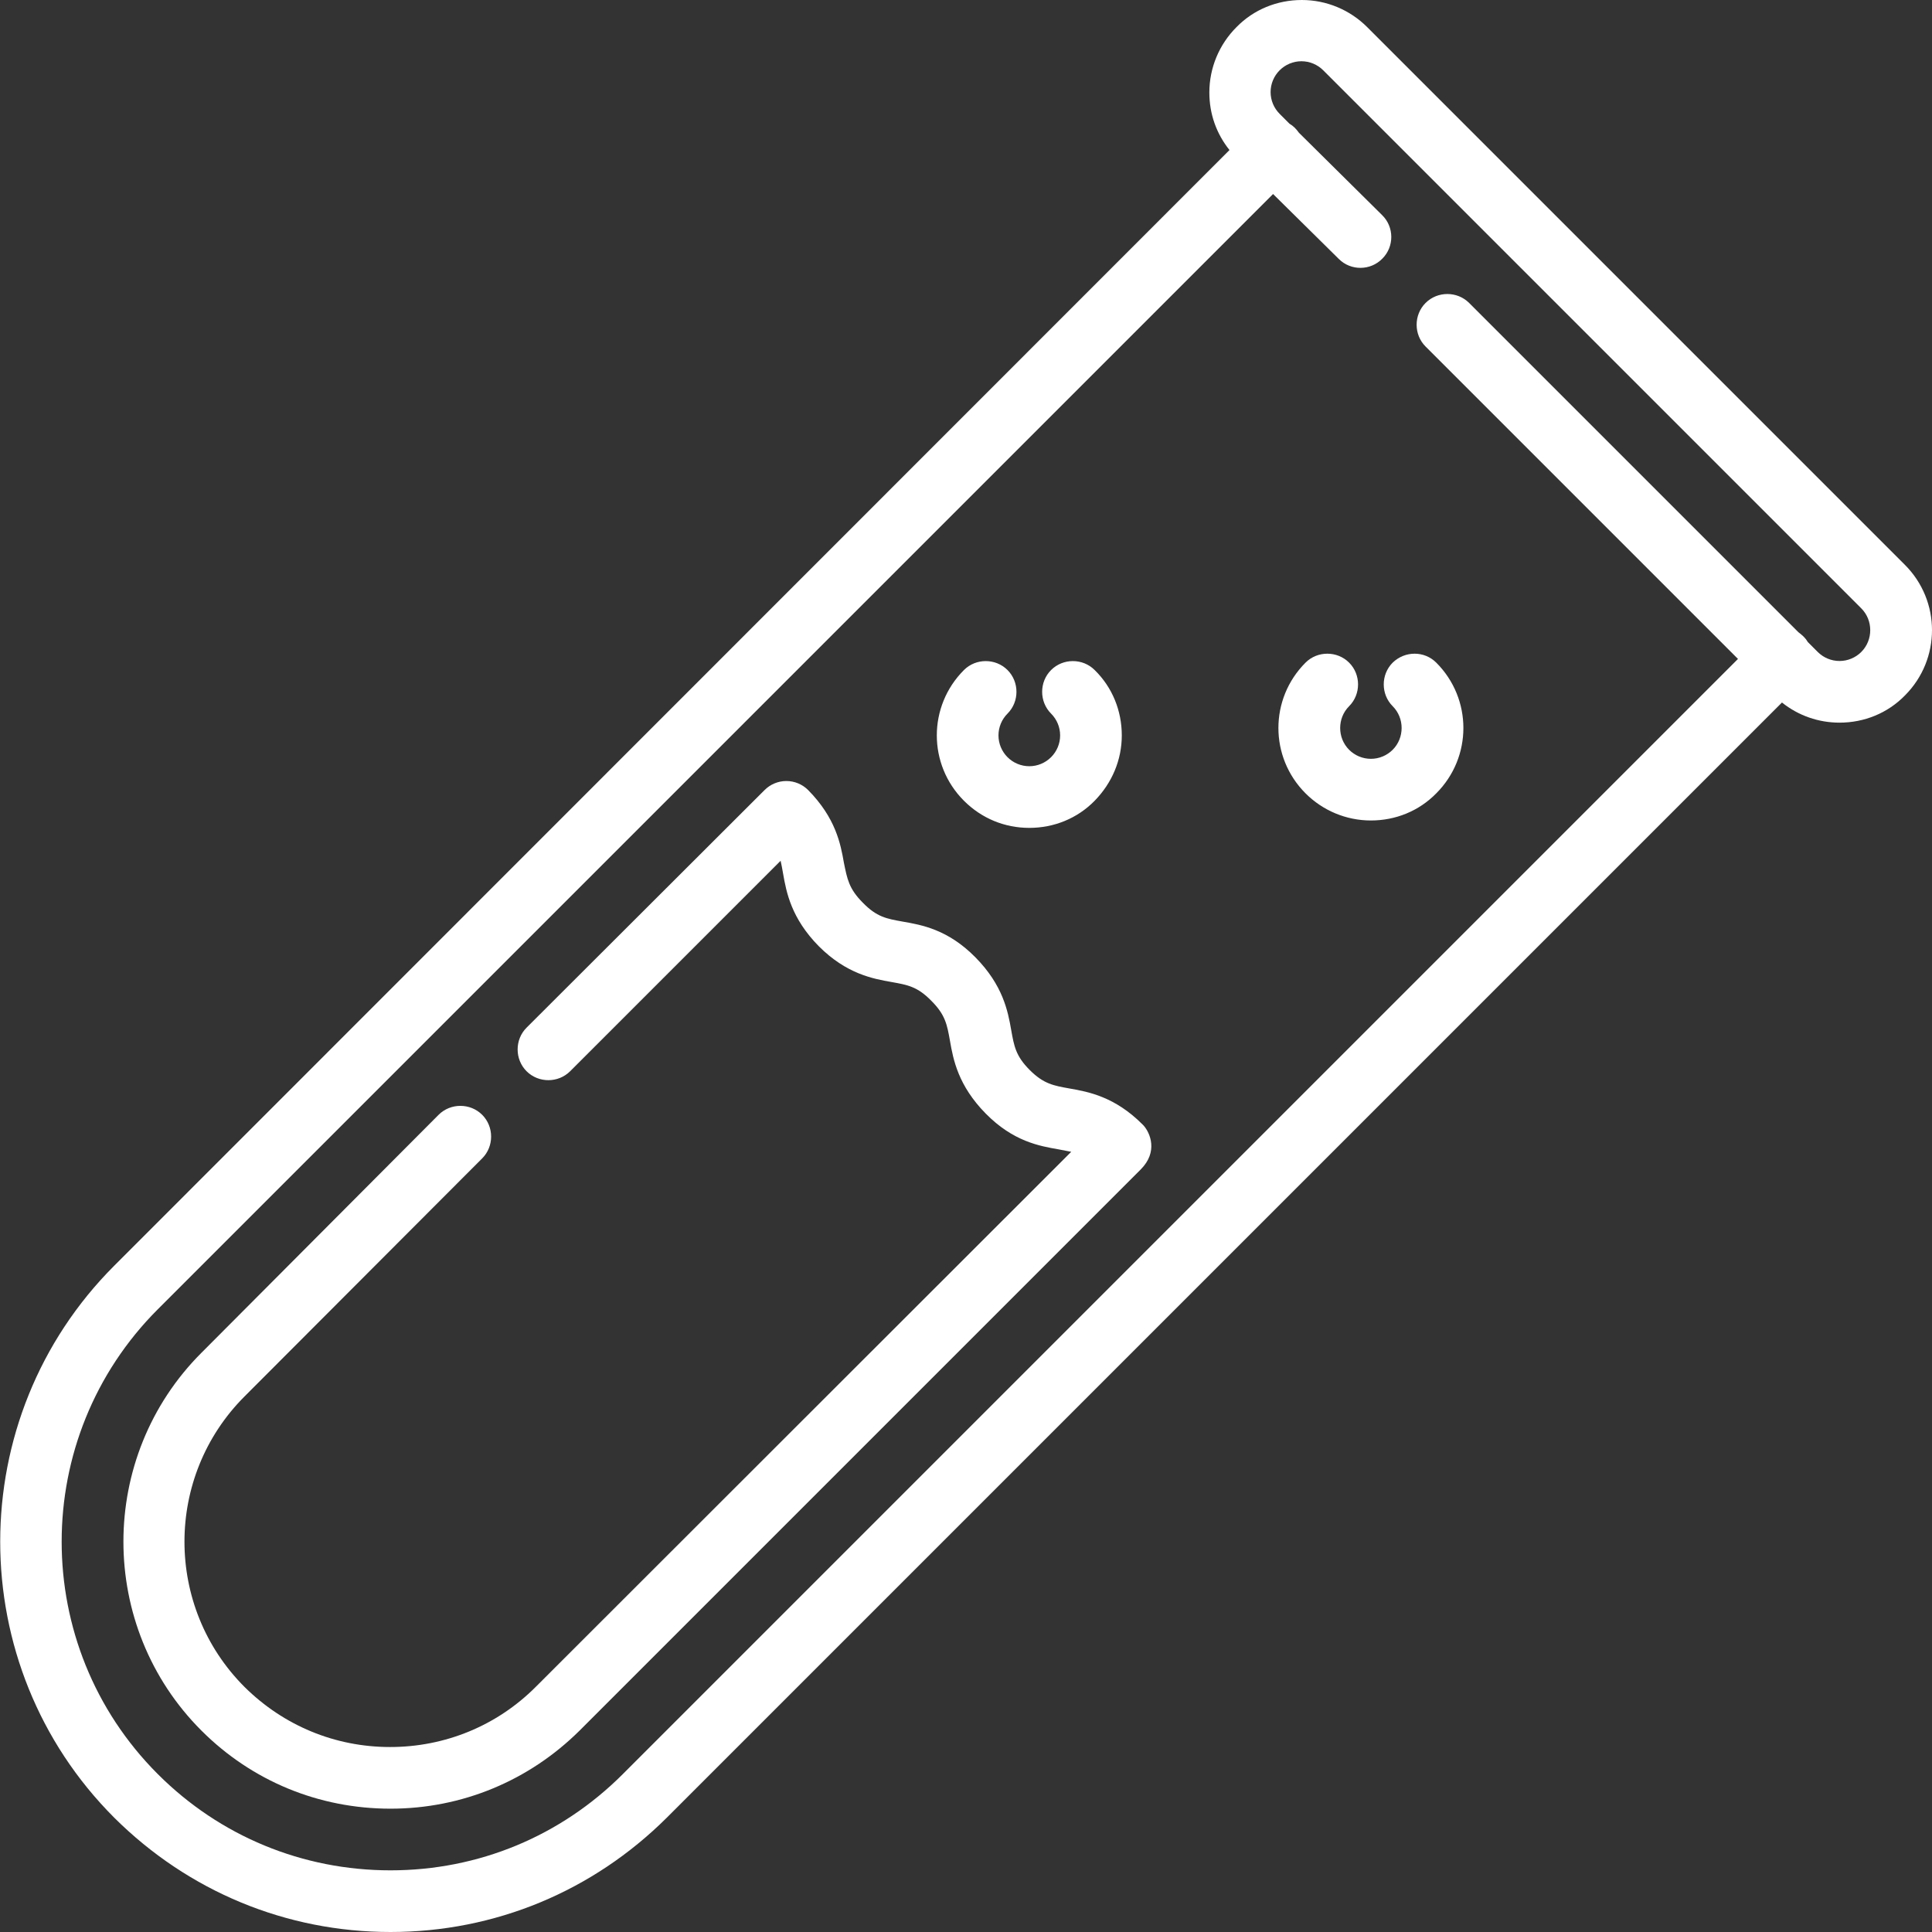 <svg id="Layer_1" xmlns="http://www.w3.org/2000/svg" viewBox="0 0 470 470"><rect x="0" y="0" width="470" height="470" fill="#333333" stroke="none"/><style>.st0{fill:#fff}</style><path class="st0" d="M463.4 137.4L332.6 6.6c-4.2-4.2-9.9-6.6-15.9-6.6S305 2.3 300.8 6.6c-4.2 4.2-6.6 9.9-6.6 15.9 0 5.2 1.7 10 4.9 14L27.8 307.9c-37 37-37 97.3 0 134.3C45.8 460.1 69.6 470 95 470c25.4 0 49.2-9.9 67.2-27.8l271.3-271.3c4 3.2 8.9 4.9 14 4.9 6 0 11.7-2.3 15.9-6.6 8.8-8.8 8.8-23 0-31.8zm-10.6 21.2c-1.4 1.4-3.3 2.2-5.3 2.2s-3.9-.8-5.3-2.2l-2.4-2.4c-.3-.5-.6-.9-1-1.3s-.9-.8-1.3-1.1l-80.1-80.1c-2.9-2.9-7.7-2.9-10.6 0-2.9 2.9-2.9 7.7 0 10.6l76 76-271.3 271.3C136.4 446.7 116.4 455 95 455s-41.5-8.3-56.6-23.4c-31.2-31.2-31.2-81.9 0-113.1L309.7 47.2l16 15.8c2.9 2.9 7.7 2.9 10.6-.1 2.9-2.9 2.9-7.7-.1-10.6l-20.2-20c-.3-.4-.6-.8-1-1.2-.4-.4-.8-.7-1.3-1l-2.4-2.4c-1.4-1.4-2.2-3.3-2.2-5.3s.8-3.9 2.2-5.3c1.4-1.4 3.3-2.2 5.3-2.2s3.9.8 5.3 2.2L452.8 148c2.9 2.9 2.9 7.7 0 10.6z"/><path class="st0" d="M277.9 273.5c-6.7-6.7-13.1-7.9-17.7-8.7-3.9-.7-6.3-1.1-9.7-4.5-3.4-3.4-3.8-5.8-4.5-9.7-.8-4.6-2-10.9-8.7-17.7s-13.1-7.9-17.7-8.7c-3.9-.7-6.3-1.1-9.7-4.6-3.4-3.4-3.8-5.8-4.6-9.7-.8-4.6-2-10.9-8.7-17.7-1.4-1.4-3.3-2.2-5.3-2.2s-3.9.8-5.3 2.2L128.1 250c-2.9 2.9-2.9 7.7 0 10.6 2.9 2.9 7.7 2.9 10.6 0l51.2-51.2c.2.9.4 1.9.6 3.1.8 4.6 2 10.9 8.7 17.7 6.7 6.7 13.1 7.9 17.7 8.7 3.9.7 6.3 1.1 9.7 4.6 3.4 3.4 3.8 5.8 4.5 9.7.8 4.6 2 10.9 8.7 17.7s13.1 7.9 17.7 8.7c1.1.2 2.1.4 3.1.6L130.3 410.4c-9.4 9.4-22 14.6-35.4 14.6-13.4 0-25.9-5.2-35.4-14.6-19.5-19.5-19.5-51.2 0-70.7l57.8-57.9c2.9-2.9 2.9-7.7 0-10.6-2.9-2.9-7.7-2.9-10.6 0L49 329.1c-25.3 25.3-25.3 66.6 0 91.9 12.3 12.3 28.6 19 46 19s33.7-6.8 46-19l136.5-136.5c4.3-4.3 2.3-8.9.7-10.7l-.3-.3zM338.8 161.2c-2.9 2.9-2.9 7.7 0 10.6 2.9 2.9 2.9 7.7 0 10.6-1.4 1.4-3.3 2.2-5.3 2.2s-3.9-.8-5.3-2.2c-2.9-2.9-2.9-7.7 0-10.6 2.9-2.9 2.9-7.7 0-10.6-2.9-2.9-7.7-2.9-10.6 0-8.8 8.8-8.8 23 0 31.8 4.2 4.2 9.9 6.6 15.9 6.6s11.7-2.3 15.9-6.6c8.8-8.8 8.8-23 0-31.8-2.9-2.9-7.6-2.9-10.6 0zM250.4 201.4c6 0 11.7-2.3 15.9-6.6s6.6-9.9 6.6-15.9-2.3-11.7-6.6-15.9c-2.9-2.9-7.7-2.9-10.6 0-2.9 2.9-2.9 7.7 0 10.6 1.4 1.4 2.2 3.3 2.2 5.3s-.8 3.9-2.2 5.3c-1.4 1.4-3.3 2.2-5.3 2.2s-3.9-.8-5.3-2.2c-1.4-1.4-2.2-3.3-2.2-5.3s.8-3.9 2.2-5.3c2.9-2.9 2.9-7.7 0-10.6-2.9-2.9-7.7-2.9-10.6 0-8.8 8.8-8.8 23 0 31.8 4.3 4.3 9.9 6.6 15.9 6.6z"/></svg>